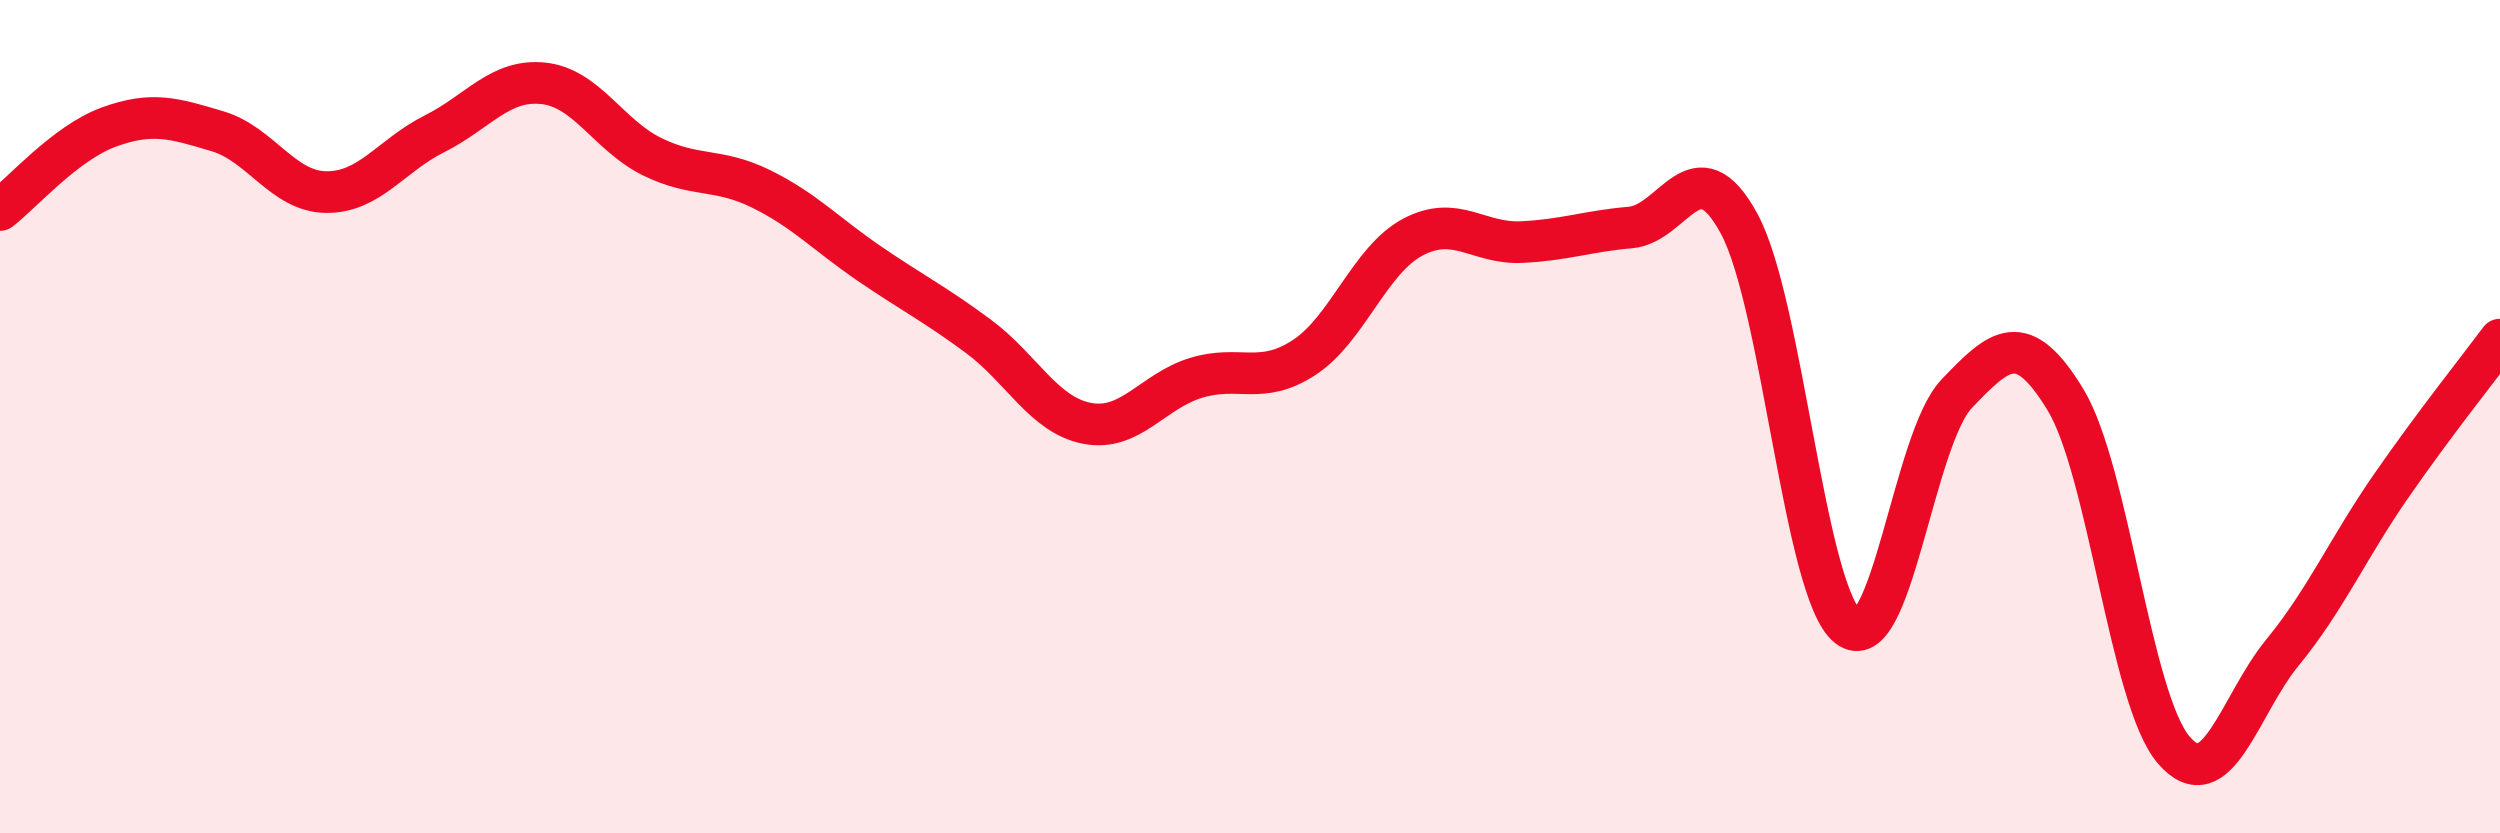 
    <svg width="60" height="20" viewBox="0 0 60 20" xmlns="http://www.w3.org/2000/svg">
      <path
        d="M 0,5.04 C 0.52,4.64 1.57,3.43 2.61,3.05 C 3.65,2.67 4.18,2.84 5.22,3.15 C 6.26,3.46 6.79,4.6 7.83,4.61 C 8.87,4.62 9.39,3.73 10.43,3.21 C 11.47,2.69 12,1.89 13.04,2 C 14.08,2.11 14.61,3.25 15.65,3.76 C 16.69,4.27 17.22,4.02 18.26,4.53 C 19.3,5.04 19.83,5.62 20.87,6.33 C 21.91,7.04 22.44,7.3 23.48,8.07 C 24.52,8.84 25.05,9.96 26.09,10.16 C 27.13,10.36 27.66,9.39 28.7,9.07 C 29.74,8.75 30.26,9.26 31.3,8.58 C 32.34,7.9 32.87,6.24 33.91,5.69 C 34.95,5.14 35.48,5.86 36.52,5.81 C 37.56,5.76 38.09,5.55 39.13,5.46 C 40.17,5.37 40.7,3.45 41.74,5.37 C 42.78,7.29 43.31,14.22 44.35,15.04 C 45.39,15.86 45.92,10.54 46.96,9.45 C 48,8.36 48.53,7.88 49.57,9.59 C 50.61,11.3 51.13,16.79 52.17,18 C 53.21,19.21 53.74,16.93 54.78,15.66 C 55.82,14.39 56.35,13.16 57.39,11.66 C 58.43,10.16 59.48,8.85 60,8.15L60 20L0 20Z"
        fill="#EB0A25"
        opacity="0.1"
        stroke-linecap="round"
        stroke-linejoin="round"
      />
      <path
        d="M 0,5.04 C 0.52,4.64 1.57,3.43 2.61,3.05 C 3.65,2.67 4.18,2.84 5.22,3.15 C 6.26,3.46 6.79,4.6 7.83,4.61 C 8.87,4.62 9.39,3.73 10.43,3.21 C 11.47,2.69 12,1.89 13.04,2 C 14.08,2.11 14.61,3.25 15.65,3.76 C 16.69,4.27 17.22,4.02 18.26,4.53 C 19.3,5.04 19.83,5.62 20.87,6.33 C 21.91,7.04 22.44,7.3 23.48,8.07 C 24.52,8.84 25.05,9.96 26.09,10.16 C 27.13,10.36 27.66,9.39 28.7,9.07 C 29.74,8.75 30.26,9.26 31.3,8.58 C 32.34,7.9 32.87,6.24 33.91,5.69 C 34.95,5.14 35.48,5.86 36.52,5.81 C 37.56,5.76 38.09,5.55 39.13,5.46 C 40.17,5.37 40.7,3.45 41.74,5.37 C 42.78,7.29 43.31,14.22 44.35,15.04 C 45.39,15.86 45.92,10.54 46.96,9.45 C 48,8.36 48.53,7.88 49.57,9.59 C 50.61,11.3 51.13,16.79 52.17,18 C 53.21,19.21 53.74,16.93 54.78,15.66 C 55.82,14.39 56.35,13.16 57.39,11.66 C 58.43,10.16 59.48,8.85 60,8.15"
        stroke="#EB0A25"
        stroke-width="1"
        fill="none"
        stroke-linecap="round"
        stroke-linejoin="round"
      />
    </svg>
  